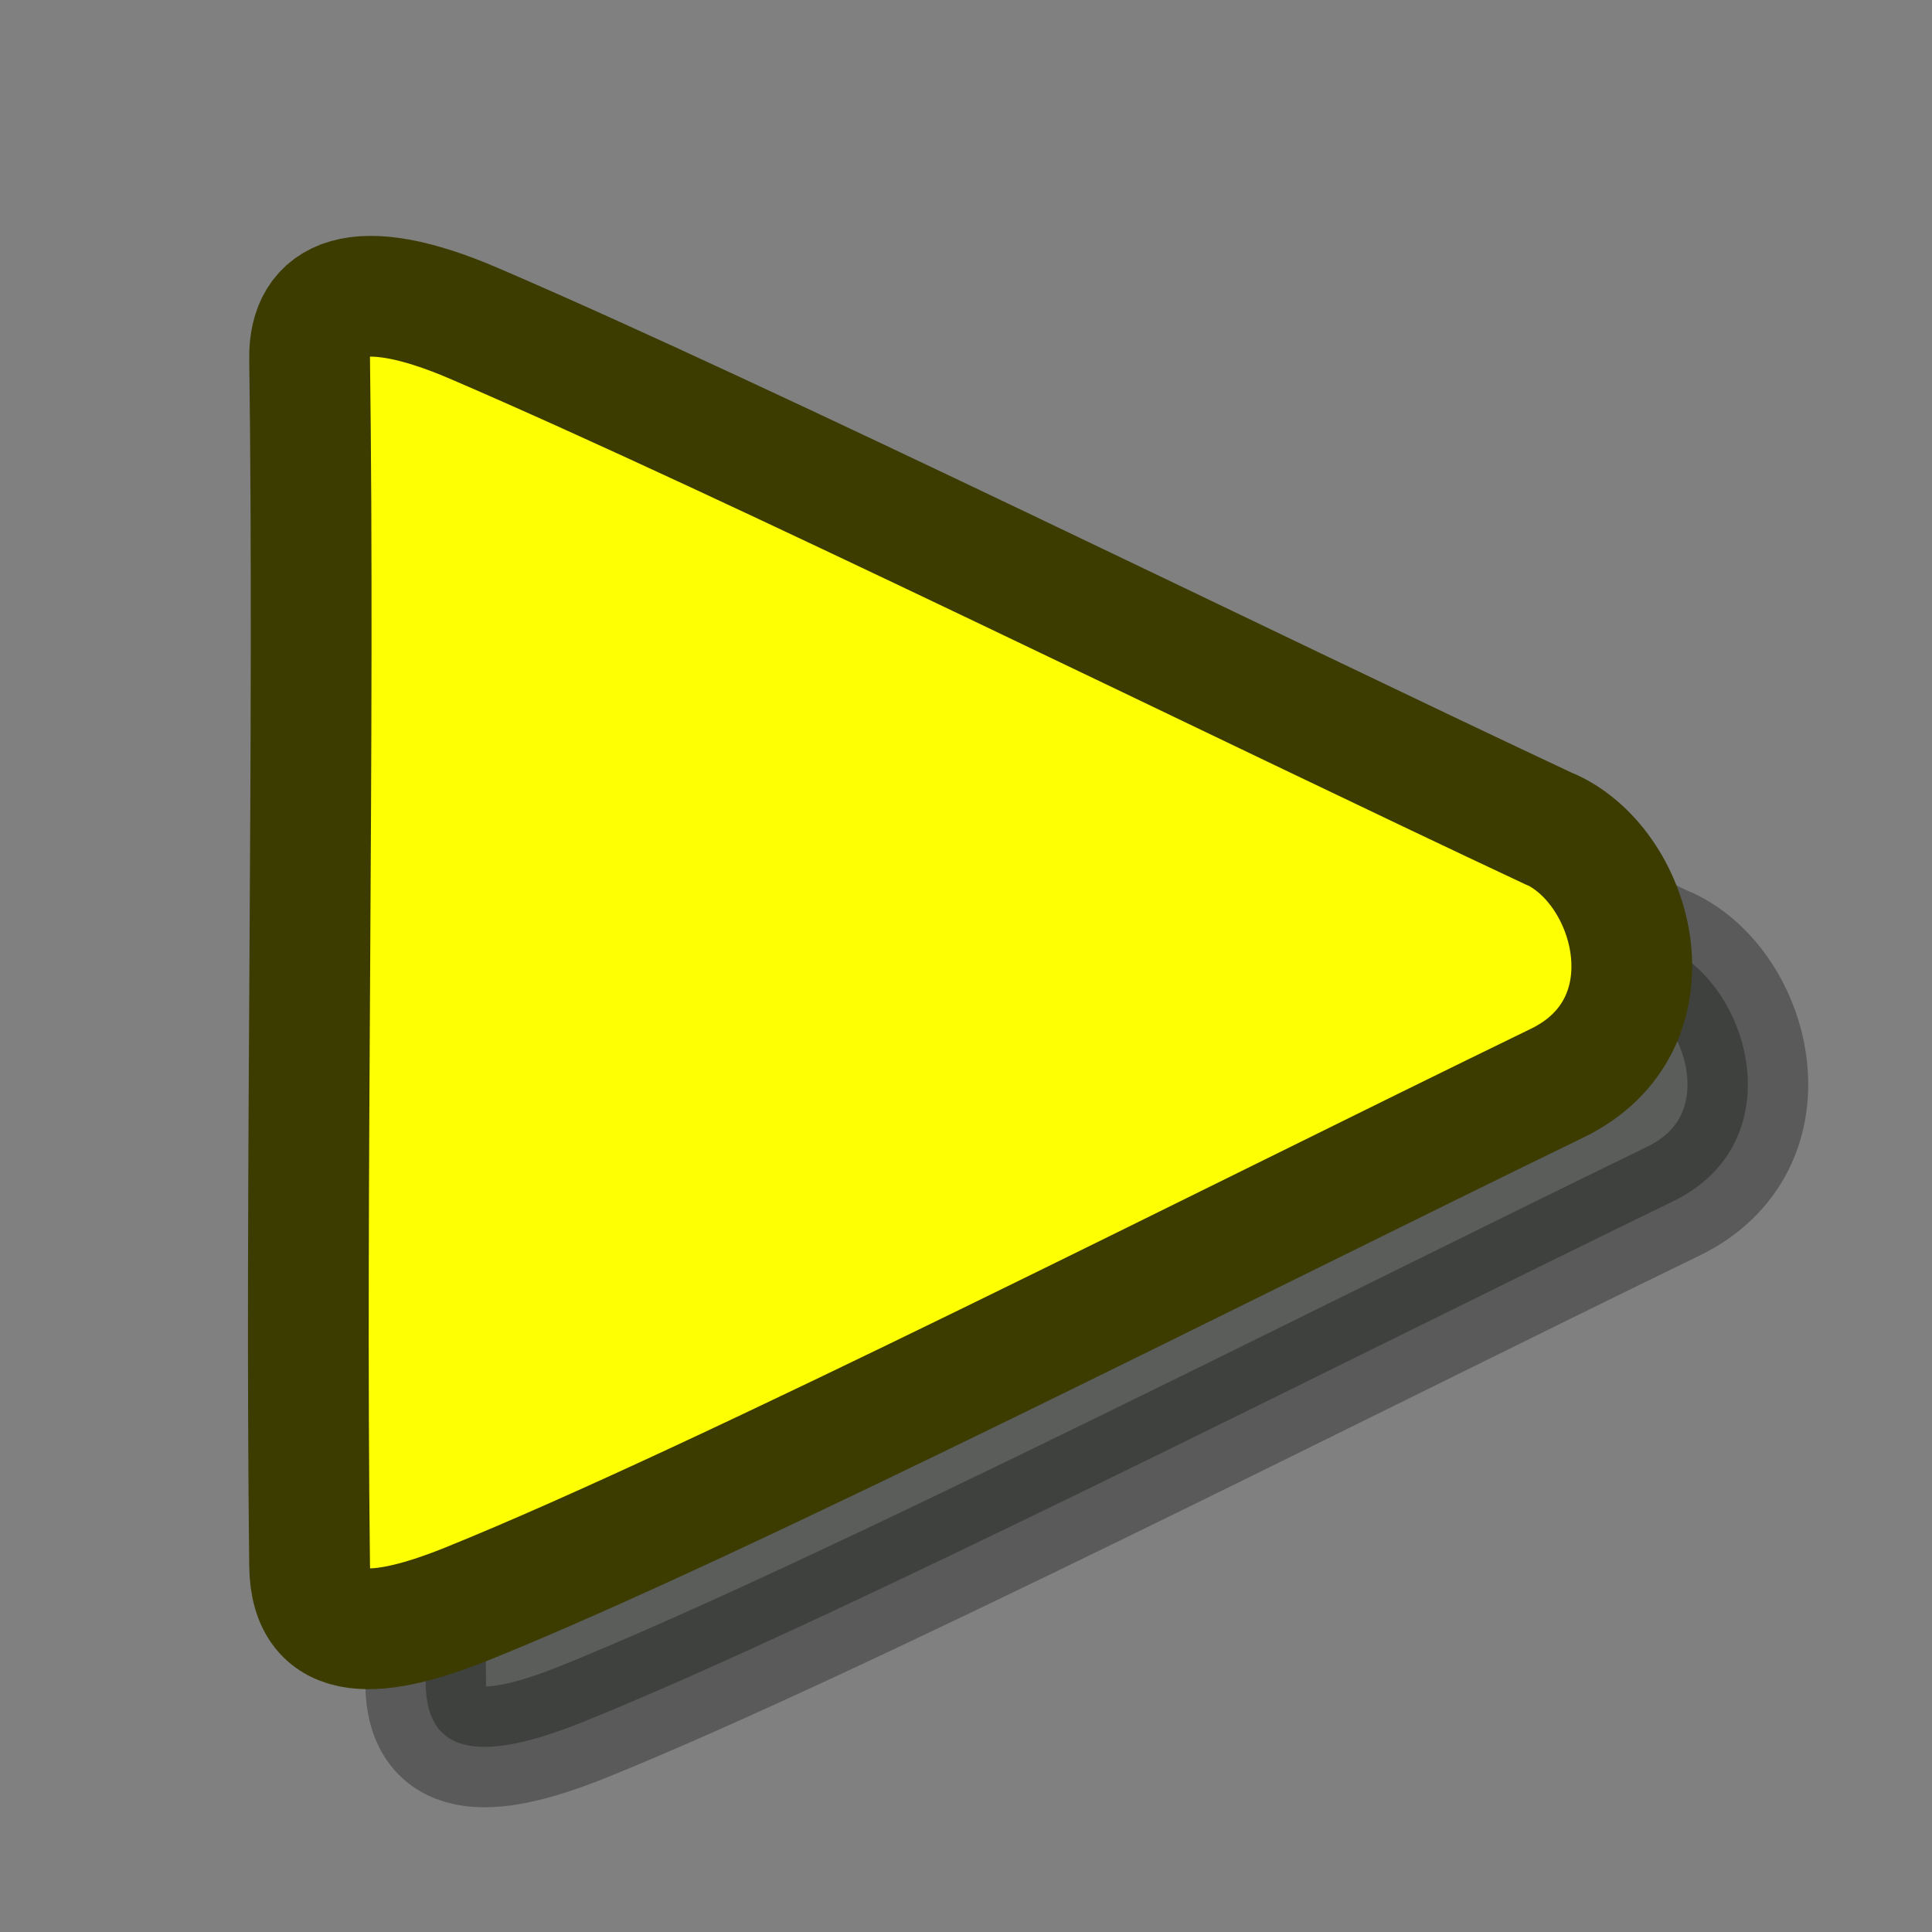 <?xml version="1.0" encoding="UTF-8" standalone="no"?>
<!-- Created with Inkscape (http://www.inkscape.org/) -->

<svg
   xmlns:dc="http://purl.org/dc/elements/1.1/"
   xmlns:cc="http://creativecommons.org/ns#"
   xmlns:rdf="http://www.w3.org/1999/02/22-rdf-syntax-ns#"
   xmlns:svg="http://www.w3.org/2000/svg"
   xmlns="http://www.w3.org/2000/svg"
   xmlns:sodipodi="http://sodipodi.sourceforge.net/DTD/sodipodi-0.dtd"
   xmlns:inkscape="http://www.inkscape.org/namespaces/inkscape"
   width="16"
   height="16"
   viewBox="0 0 16 16"
   version="1.1"
   id="svg8"
   inkscape:version="0.92.4 (5da689c313, 2019-01-14)"
   sodipodi:docname="48.svg">
  <rect x="0" y="0" width="16" height="16" fill="#808080" stroke="none"/>
  <defs
     id="defs2" />
  <sodipodi:namedview
     id="base"
     pagecolor="#ffffff"
     bordercolor="#ff0000"
     borderopacity="1"
     inkscape:pageopacity="0.0"
     inkscape:pageshadow="2"
     inkscape:zoom="44.8125"
     inkscape:cx="8.0931936"
     inkscape:cy="8"
     inkscape:document-units="px"
     inkscape:current-layer="layer1"
     showgrid="true"
     units="px"
     gridtolerance="20"
     borderlayer="true"
     inkscape:window-width="1600"
     inkscape:window-height="837"
     inkscape:window-x="-8"
     inkscape:window-y="-8"
     inkscape:window-maximized="1"
     inkscape:snap-global="false">
    <inkscape:grid
       type="xygrid"
       id="grid815" />
  </sodipodi:namedview>
  <g
     inkscape:label="Calque 1"
     inkscape:groupmode="layer"
     id="layer1">
    <path
       style="opacity:0.3;vector-effect:none;fill:#000b03;fill-opacity:1;stroke:#030000;stroke-width:1;stroke-linecap:round;stroke-linejoin:round;stroke-miterlimit:4;stroke-dasharray:none;stroke-dashoffset:0;stroke-opacity:1"
       d="M 13.812,7.852 C 11.279,6.665 7.165,4.635 4.886,3.656 c -0.975,-0.419 -1.368,-0.211 -1.361,0.29 0.043,3.162 -0.038,6.796 0,9.997 0.008,0.67 0.587,0.607 1.317,0.312 2.113,-0.855 6.267,-2.972 9.015,-4.307 0.988,-0.48 0.654,-1.77 -0.045,-2.098 z"
       id="path985-4"
       inkscape:connector-curvature="0"
       sodipodi:nodetypes="sssssss" />
    <path
       style="opacity:1;vector-effect:none;fill:#ffff03;fill-opacity:1;stroke:#3c3c00;stroke-width:1;stroke-linecap:round;stroke-linejoin:round;stroke-miterlimit:4;stroke-dasharray:none;stroke-dashoffset:0;stroke-opacity:1"
       d="M 12.851,6.874 C 10.319,5.687 6.204,3.657 3.925,2.678 c -0.975,-0.419 -1.368,-0.211 -1.361,0.29 0.043,3.162 -0.038,6.796 0,9.997 0.008,0.67 0.587,0.607 1.317,0.312 2.113,-0.855 6.267,-2.972 9.015,-4.307 0.988,-0.48 0.654,-1.77 -0.045,-2.098 z"
       id="path985"
       inkscape:connector-curvature="0"
       sodipodi:nodetypes="sssssss" />
  </g>
</svg>

